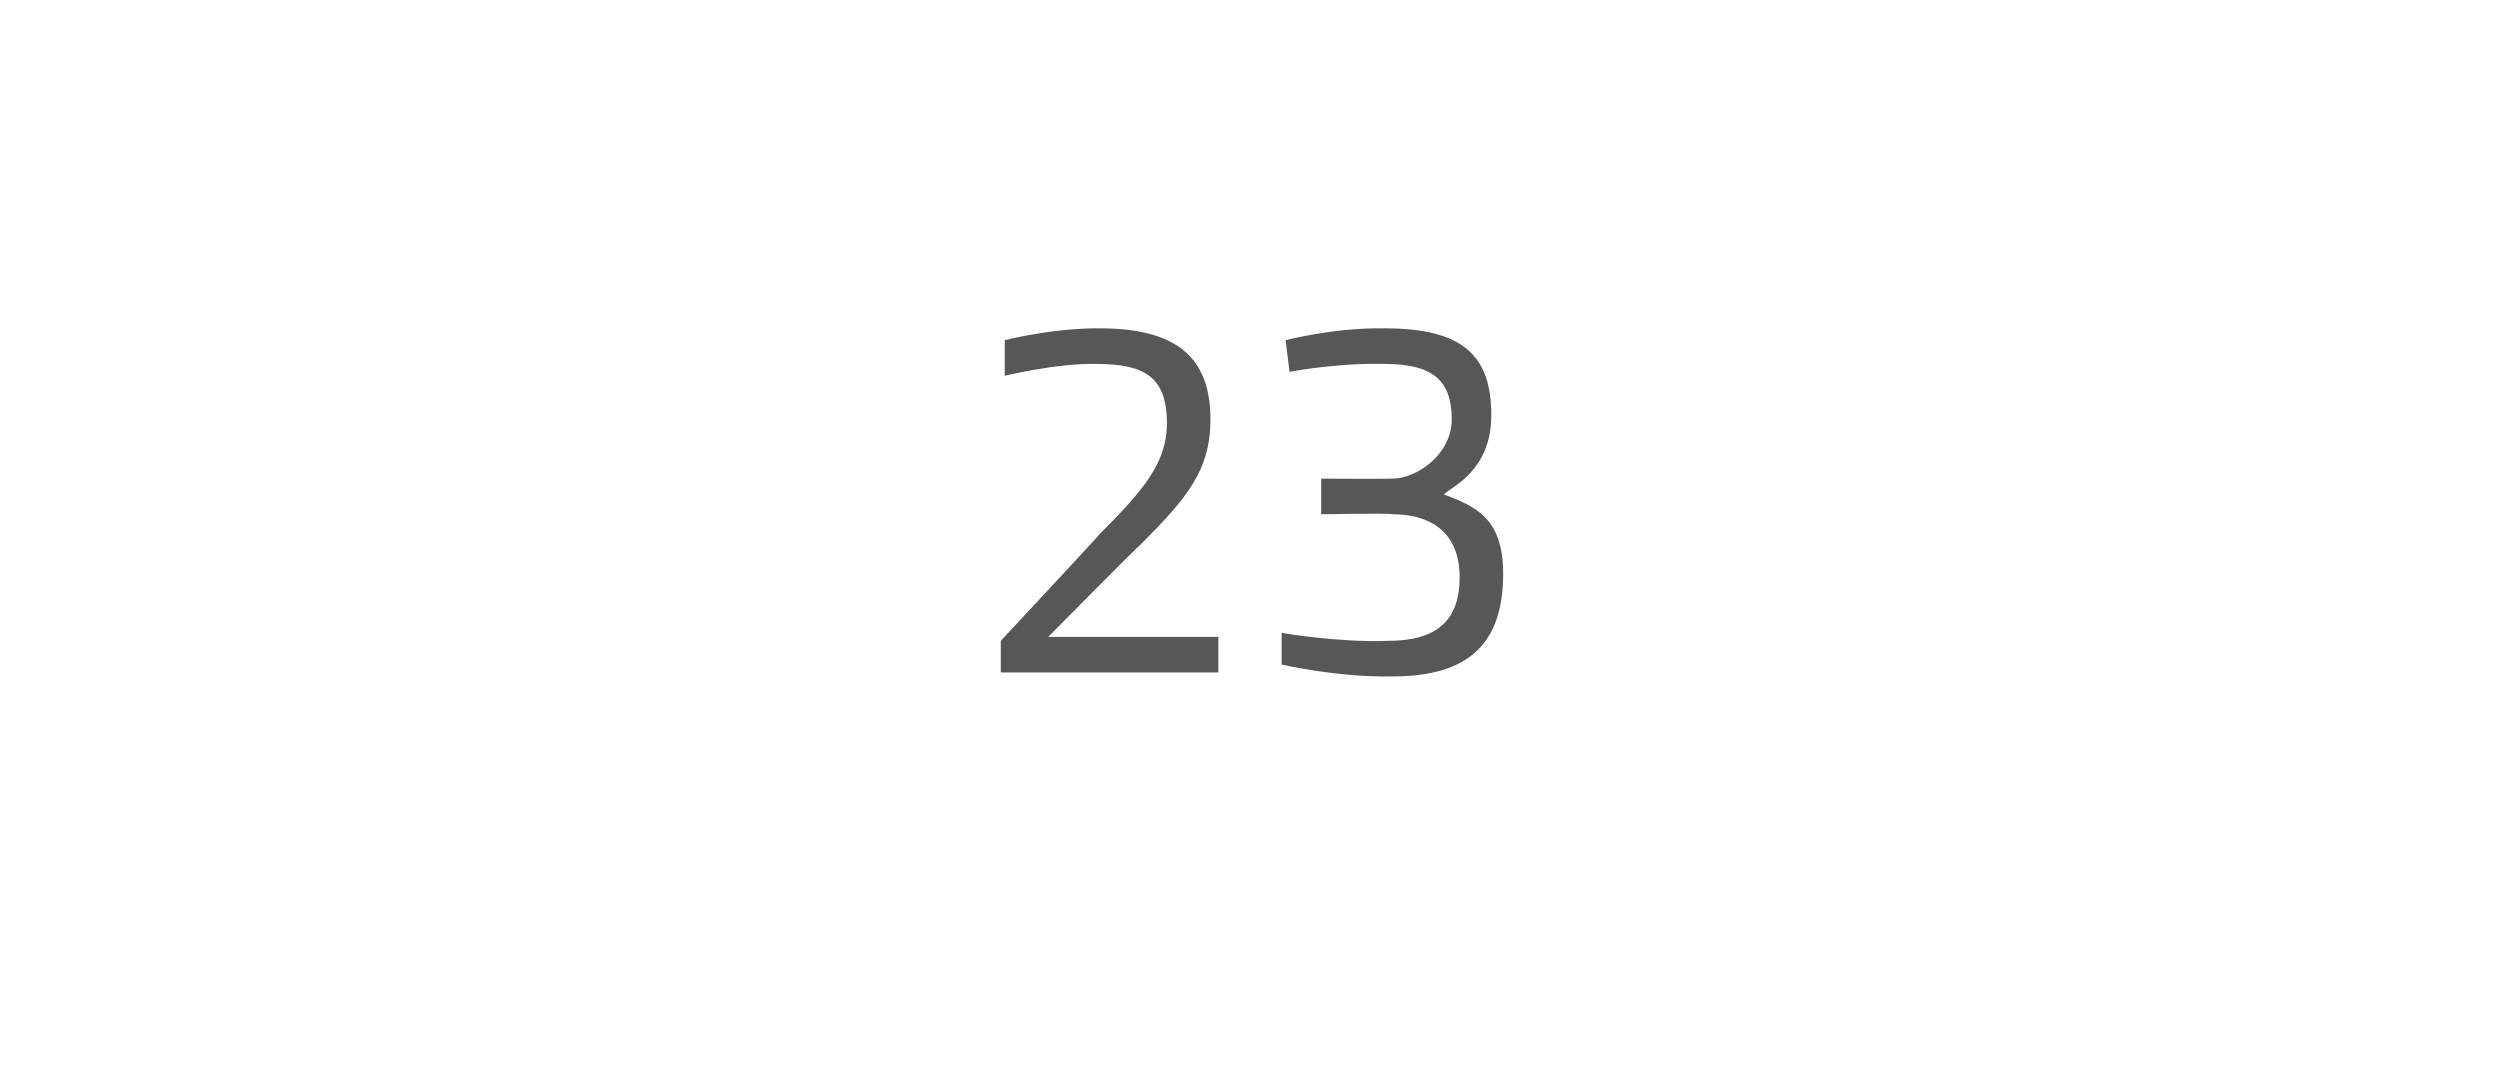 <?xml version="1.0" standalone="no"?><!DOCTYPE svg PUBLIC "-//W3C//DTD SVG 1.1//EN" "http://www.w3.org/Graphics/SVG/1.1/DTD/svg11.dtd"><svg xmlns="http://www.w3.org/2000/svg" version="1.1" width="63.2px" height="27.3px" viewBox="0 -1 63.2 27.3" style="top:-1px">  <desc>23</desc>  <defs/>  <g id="Polygon280302">    <path d="M 25.3 16 L 25.3 15.2 C 25.3 15.2 27.81 12.51 27.8 12.5 C 28.9 11.4 29.5 10.7 29.5 9.7 C 29.5 8.5 28.9 8.2 27.7 8.2 C 26.71 8.18 25.4 8.5 25.4 8.5 L 25.4 7.6 C 25.4 7.6 26.6 7.29 27.8 7.3 C 29.7 7.3 30.6 8 30.6 9.6 C 30.6 10.9 30 11.6 28.8 12.8 C 28.77 12.8 26.5 15.1 26.5 15.1 L 30.8 15.1 L 30.8 16 L 25.3 16 Z M 32.5 7.6 C 32.5 7.6 33.71 7.28 35 7.3 C 37 7.3 37.7 8 37.7 9.5 C 37.7 10.9 36.7 11.3 36.5 11.5 C 37.3 11.8 38 12.1 38 13.5 C 38 15.3 37.1 16.1 35.2 16.1 C 33.83 16.13 32.4 15.8 32.4 15.8 L 32.4 15 C 32.4 15 33.85 15.25 35.1 15.2 C 36.3 15.2 36.9 14.7 36.9 13.6 C 36.9 12.4 36.1 12 35.2 12 C 35.16 11.97 33.4 12 33.4 12 L 33.4 11.1 C 33.4 11.1 35.16 11.11 35.2 11.1 C 35.8 11.1 36.7 10.5 36.7 9.6 C 36.7 8.6 36.2 8.2 35 8.2 C 33.79 8.17 32.6 8.4 32.6 8.4 L 32.5 7.6 Z " stroke="none" fill="#575756"/>  </g></svg>